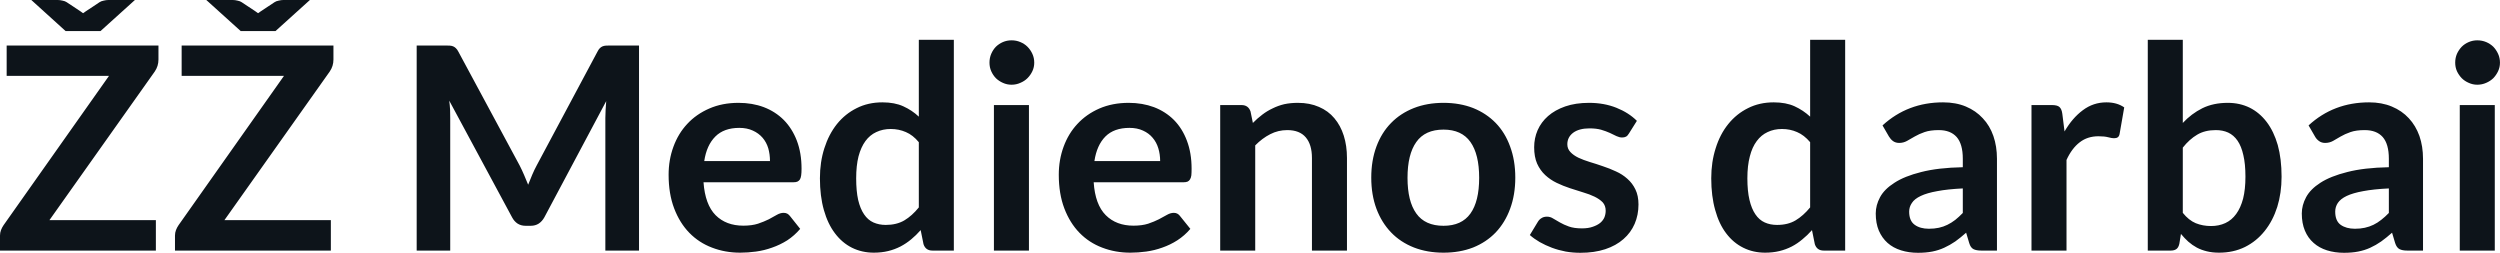 <svg fill="#0d141a" viewBox="0 0 202.733 20.505" height="100%" width="100%" xmlns="http://www.w3.org/2000/svg"><path preserveAspectRatio="none" d="M0.54 3.69L12.85 3.69L12.85 4.83Q12.85 5.36 12.55 5.80L12.55 5.80L4.01 17.85L12.64 17.85L12.64 20.32L0 20.32L0 19.10Q0 18.87 0.08 18.66Q0.16 18.45 0.29 18.26L0.29 18.26L8.84 6.15L0.54 6.15L0.54 3.69ZM5.32 2.52L2.54 0L4.69 0Q4.86 0 5.07 0.05Q5.28 0.09 5.41 0.18L5.41 0.18L6.57 0.95Q6.61 0.98 6.65 1.01Q6.69 1.04 6.74 1.07L6.74 1.07Q6.79 1.04 6.83 1.01Q6.87 0.98 6.91 0.95L6.91 0.95L8.07 0.18Q8.20 0.09 8.41 0.05Q8.61 0 8.79 0L8.79 0L10.94 0L8.15 2.52L5.32 2.52ZM14.73 3.69L27.04 3.69L27.04 4.83Q27.04 5.36 26.74 5.80L26.74 5.80L18.20 17.85L26.83 17.85L26.83 20.32L14.19 20.32L14.19 19.10Q14.19 18.87 14.27 18.66Q14.35 18.45 14.48 18.26L14.48 18.26L23.03 6.15L14.73 6.15L14.73 3.69ZM19.52 2.52L16.73 0L18.88 0Q19.06 0 19.26 0.05Q19.47 0.09 19.60 0.18L19.60 0.18L20.76 0.95Q20.80 0.98 20.84 1.01Q20.88 1.04 20.93 1.07L20.93 1.07Q20.98 1.04 21.02 1.01Q21.06 0.98 21.10 0.95L21.10 0.95L22.26 0.18Q22.39 0.09 22.60 0.05Q22.80 0 22.98 0L22.98 0L25.13 0L22.34 2.52L19.52 2.52ZM42.14 13.42L42.14 13.42Q42.33 13.79 42.50 14.19Q42.66 14.58 42.83 14.98L42.83 14.98Q42.99 14.57 43.16 14.17Q43.33 13.77 43.53 13.40L43.53 13.40L48.45 4.19Q48.54 4.01 48.64 3.91Q48.74 3.81 48.86 3.76Q48.98 3.71 49.13 3.70Q49.28 3.69 49.48 3.69L49.48 3.69L51.82 3.69L51.82 20.32L49.09 20.32L49.09 9.58Q49.09 9.28 49.11 8.92Q49.13 8.57 49.16 8.20L49.16 8.20L44.14 17.63Q43.96 17.95 43.69 18.13Q43.41 18.31 43.04 18.31L43.04 18.31L42.62 18.31Q42.25 18.31 41.97 18.13Q41.70 17.95 41.53 17.63L41.53 17.63L36.43 8.16Q36.48 8.54 36.50 8.91Q36.51 9.27 36.51 9.58L36.51 9.58L36.51 20.32L33.79 20.32L33.79 3.69L36.12 3.69Q36.33 3.69 36.48 3.70Q36.63 3.71 36.75 3.76Q36.87 3.81 36.97 3.91Q37.08 4.01 37.17 4.19L37.17 4.19L42.14 13.42ZM59.89 8.34L59.89 8.34Q61.01 8.34 61.94 8.69Q62.88 9.05 63.56 9.73Q64.24 10.42 64.62 11.41Q65.00 12.41 65.00 13.68L65.00 13.68Q65.00 14.01 64.97 14.22Q64.94 14.43 64.87 14.55Q64.79 14.67 64.66 14.73Q64.54 14.78 64.34 14.78L64.34 14.78L57.05 14.78Q57.18 16.59 58.03 17.45Q58.88 18.30 60.28 18.30L60.28 18.30Q60.97 18.30 61.47 18.14Q61.97 17.97 62.35 17.78Q62.72 17.58 63.00 17.42Q63.28 17.26 63.55 17.26L63.55 17.26Q63.72 17.26 63.85 17.33Q63.97 17.40 64.07 17.53L64.07 17.53L64.89 18.56Q64.42 19.11 63.84 19.49Q63.25 19.86 62.61 20.08Q61.97 20.31 61.31 20.40Q60.65 20.49 60.03 20.49L60.03 20.49Q58.80 20.49 57.74 20.08Q56.68 19.68 55.90 18.88Q55.12 18.08 54.67 16.90Q54.22 15.72 54.22 14.17L54.22 14.17Q54.22 12.96 54.61 11.90Q55.00 10.83 55.73 10.05Q56.46 9.26 57.52 8.80Q58.57 8.34 59.89 8.34ZM59.95 10.37L59.95 10.37Q58.71 10.37 58.01 11.07Q57.30 11.78 57.11 13.06L57.11 13.06L62.44 13.06Q62.44 12.51 62.30 12.02Q62.15 11.53 61.84 11.17Q61.52 10.80 61.05 10.59Q60.58 10.37 59.95 10.37ZM77.35 20.32L75.61 20.32Q75.06 20.32 74.89 19.80L74.89 19.80L74.66 18.66Q74.29 19.08 73.89 19.41Q73.48 19.75 73.02 19.99Q72.55 20.23 72.02 20.36Q71.48 20.49 70.86 20.49L70.86 20.49Q69.90 20.49 69.09 20.09Q68.29 19.69 67.71 18.92Q67.13 18.16 66.81 17.03Q66.49 15.90 66.49 14.46L66.49 14.46Q66.49 13.14 66.85 12.02Q67.21 10.89 67.87 10.06Q68.54 9.23 69.47 8.77Q70.40 8.30 71.56 8.30L71.56 8.30Q72.55 8.30 73.25 8.62Q73.96 8.94 74.51 9.46L74.51 9.46L74.51 3.23L77.35 3.23L77.35 20.32ZM71.83 18.24L71.83 18.24Q72.71 18.24 73.34 17.87Q73.96 17.50 74.51 16.82L74.51 16.82L74.51 11.53Q74.03 10.95 73.46 10.71Q72.89 10.46 72.23 10.46L72.23 10.46Q71.59 10.46 71.06 10.71Q70.54 10.95 70.18 11.44Q69.82 11.93 69.62 12.68Q69.43 13.43 69.43 14.46L69.43 14.46Q69.43 15.49 69.59 16.21Q69.76 16.93 70.07 17.38Q70.38 17.84 70.83 18.04Q71.28 18.24 71.83 18.24ZM80.60 8.52L83.44 8.52L83.44 20.32L80.60 20.32L80.60 8.52ZM83.87 5.08L83.87 5.08Q83.87 5.45 83.72 5.77Q83.57 6.09 83.32 6.34Q83.08 6.58 82.74 6.72Q82.41 6.87 82.03 6.87L82.03 6.87Q81.66 6.87 81.33 6.72Q81.01 6.58 80.76 6.34Q80.52 6.09 80.38 5.77Q80.24 5.45 80.24 5.08L80.24 5.08Q80.24 4.70 80.38 4.37Q80.52 4.04 80.76 3.79Q81.01 3.55 81.33 3.41Q81.66 3.27 82.03 3.27L82.03 3.27Q82.41 3.27 82.74 3.41Q83.08 3.55 83.32 3.79Q83.57 4.04 83.72 4.37Q83.87 4.70 83.87 5.08ZM91.53 8.34L91.53 8.34Q92.64 8.34 93.58 8.69Q94.52 9.05 95.20 9.73Q95.88 10.42 96.25 11.41Q96.63 12.41 96.63 13.68L96.63 13.68Q96.63 14.01 96.61 14.22Q96.58 14.43 96.50 14.55Q96.43 14.67 96.30 14.73Q96.17 14.78 95.98 14.78L95.98 14.78L88.69 14.78Q88.81 16.59 89.67 17.45Q90.52 18.30 91.92 18.30L91.92 18.30Q92.61 18.30 93.11 18.14Q93.61 17.97 93.98 17.78Q94.36 17.58 94.64 17.42Q94.92 17.26 95.19 17.26L95.19 17.26Q95.36 17.26 95.48 17.33Q95.61 17.40 95.70 17.53L95.70 17.53L96.53 18.56Q96.06 19.11 95.47 19.49Q94.89 19.86 94.25 20.08Q93.61 20.31 92.95 20.40Q92.29 20.49 91.67 20.49L91.67 20.49Q90.44 20.49 89.38 20.08Q88.32 19.68 87.54 18.88Q86.76 18.08 86.31 16.90Q85.86 15.72 85.86 14.17L85.86 14.17Q85.86 12.96 86.25 11.90Q86.64 10.83 87.37 10.05Q88.10 9.26 89.15 8.80Q90.21 8.34 91.53 8.34ZM91.59 10.37L91.59 10.37Q90.34 10.37 89.64 11.07Q88.94 11.78 88.75 13.06L88.75 13.06L94.08 13.06Q94.08 12.51 93.93 12.02Q93.78 11.53 93.47 11.17Q93.16 10.80 92.69 10.59Q92.22 10.37 91.59 10.37ZM101.79 20.32L98.95 20.32L98.95 8.52L100.68 8.52Q101.23 8.52 101.41 9.04L101.41 9.04L101.60 9.97Q101.96 9.60 102.36 9.30Q102.75 9.00 103.20 8.79Q103.64 8.57 104.14 8.45Q104.65 8.34 105.25 8.34L105.25 8.34Q106.21 8.34 106.96 8.67Q107.71 8.99 108.21 9.59Q108.71 10.18 108.97 11.00Q109.23 11.82 109.23 12.81L109.23 12.81L109.23 20.32L106.39 20.32L106.39 12.81Q106.39 11.73 105.89 11.14Q105.39 10.55 104.39 10.55L104.39 10.55Q103.65 10.55 103.01 10.88Q102.36 11.21 101.79 11.79L101.79 11.79L101.79 20.32ZM117.06 8.34L117.06 8.34Q118.38 8.34 119.46 8.76Q120.53 9.19 121.29 9.97Q122.05 10.75 122.46 11.88Q122.88 13.01 122.88 14.40L122.88 14.40Q122.88 15.80 122.46 16.93Q122.05 18.05 121.29 18.85Q120.53 19.64 119.46 20.07Q118.38 20.49 117.06 20.49L117.06 20.49Q115.74 20.49 114.66 20.07Q113.57 19.64 112.81 18.85Q112.04 18.05 111.62 16.93Q111.20 15.80 111.20 14.40L111.20 14.40Q111.20 13.01 111.62 11.88Q112.04 10.75 112.81 9.97Q113.57 9.19 114.66 8.76Q115.74 8.34 117.06 8.34ZM117.06 18.31L117.06 18.31Q118.53 18.31 119.24 17.32Q119.95 16.33 119.95 14.42L119.95 14.42Q119.95 12.51 119.24 11.51Q118.53 10.51 117.06 10.51L117.06 10.51Q115.56 10.51 114.85 11.52Q114.14 12.52 114.14 14.42L114.14 14.42Q114.14 16.32 114.85 17.31Q115.56 18.31 117.06 18.31ZM132.74 9.80L132.10 10.82Q131.99 11.01 131.86 11.08Q131.73 11.15 131.54 11.15L131.54 11.15Q131.33 11.15 131.09 11.04Q130.86 10.92 130.55 10.78Q130.24 10.64 129.84 10.52Q129.44 10.41 128.90 10.41L128.90 10.41Q128.06 10.41 127.58 10.76Q127.10 11.12 127.10 11.70L127.10 11.70Q127.10 12.07 127.35 12.33Q127.59 12.59 128.00 12.79Q128.41 12.98 128.93 13.14Q129.44 13.29 129.98 13.48Q130.53 13.66 131.04 13.90Q131.56 14.13 131.97 14.50Q132.38 14.86 132.62 15.36Q132.87 15.87 132.87 16.58L132.87 16.58Q132.87 17.43 132.56 18.15Q132.25 18.87 131.65 19.39Q131.05 19.92 130.17 20.21Q129.29 20.50 128.16 20.50L128.16 20.50Q127.55 20.50 126.97 20.40Q126.39 20.29 125.85 20.09Q125.32 19.89 124.86 19.63Q124.41 19.37 124.06 19.06L124.06 19.06L124.72 17.97Q124.84 17.78 125.02 17.68Q125.19 17.57 125.45 17.57L125.45 17.57Q125.72 17.57 125.95 17.72Q126.19 17.87 126.50 18.04Q126.81 18.22 127.23 18.37Q127.65 18.52 128.29 18.52L128.29 18.52Q128.80 18.52 129.16 18.39Q129.52 18.27 129.76 18.08Q130.00 17.88 130.11 17.62Q130.21 17.36 130.21 17.09L130.21 17.09Q130.21 16.68 129.97 16.41Q129.72 16.15 129.31 15.95Q128.90 15.75 128.38 15.60Q127.86 15.44 127.31 15.26Q126.76 15.08 126.24 14.83Q125.72 14.58 125.31 14.20Q124.90 13.82 124.65 13.27Q124.41 12.72 124.41 11.94L124.41 11.94Q124.41 11.21 124.69 10.56Q124.98 9.90 125.54 9.41Q126.10 8.92 126.93 8.63Q127.77 8.34 128.86 8.34L128.86 8.34Q130.08 8.34 131.08 8.74Q132.08 9.14 132.74 9.80L132.74 9.80ZM149.63 20.32L147.89 20.32Q147.34 20.32 147.17 19.80L147.17 19.80L146.94 18.66Q146.57 19.08 146.16 19.41Q145.76 19.75 145.30 19.99Q144.83 20.23 144.30 20.36Q143.76 20.49 143.14 20.49L143.14 20.49Q142.17 20.49 141.37 20.09Q140.56 19.69 139.98 18.92Q139.40 18.16 139.09 17.03Q138.77 15.90 138.77 14.46L138.77 14.46Q138.77 13.14 139.13 12.02Q139.48 10.89 140.15 10.06Q140.82 9.23 141.75 8.77Q142.68 8.30 143.84 8.30L143.84 8.30Q144.83 8.30 145.53 8.62Q146.23 8.94 146.79 9.46L146.79 9.46L146.79 3.23L149.63 3.23L149.63 20.32ZM144.11 18.24L144.11 18.24Q144.99 18.24 145.61 17.87Q146.23 17.50 146.79 16.82L146.79 16.82L146.79 11.53Q146.30 10.95 145.73 10.71Q145.16 10.46 144.51 10.46L144.51 10.46Q143.86 10.46 143.34 10.71Q142.82 10.95 142.46 11.44Q142.09 11.93 141.90 12.68Q141.70 13.43 141.70 14.46L141.70 14.46Q141.70 15.49 141.87 16.21Q142.04 16.93 142.35 17.38Q142.66 17.84 143.11 18.04Q143.55 18.24 144.11 18.24ZM161.94 12.87L161.94 20.32L160.67 20.32Q160.26 20.32 160.03 20.20Q159.80 20.08 159.69 19.71L159.69 19.71L159.44 18.87Q158.99 19.27 158.56 19.58Q158.12 19.88 157.66 20.09Q157.20 20.30 156.69 20.40Q156.17 20.50 155.54 20.50L155.54 20.50Q154.79 20.50 154.16 20.30Q153.52 20.10 153.07 19.70Q152.62 19.30 152.36 18.70Q152.11 18.10 152.11 17.31L152.11 17.31Q152.11 16.64 152.46 15.99Q152.81 15.34 153.63 14.82Q154.44 14.29 155.80 13.95Q157.16 13.60 159.17 13.56L159.17 13.56L159.17 12.87Q159.17 11.68 158.67 11.11Q158.17 10.55 157.22 10.55L157.22 10.55Q156.53 10.55 156.07 10.71Q155.61 10.87 155.27 11.07Q154.93 11.27 154.64 11.43Q154.35 11.59 154.01 11.59L154.01 11.59Q153.72 11.59 153.51 11.44Q153.31 11.29 153.18 11.07L153.18 11.07L152.66 10.17Q154.70 8.30 157.57 8.30L157.57 8.30Q158.61 8.30 159.42 8.64Q160.23 8.98 160.79 9.59Q161.36 10.19 161.65 11.03Q161.94 11.87 161.94 12.87L161.94 12.87ZM156.42 18.55L156.42 18.55Q156.86 18.55 157.23 18.47Q157.60 18.39 157.92 18.23Q158.25 18.07 158.56 17.83Q158.86 17.59 159.17 17.27L159.17 17.27L159.17 15.28Q157.93 15.34 157.10 15.50Q156.26 15.65 155.76 15.89Q155.25 16.13 155.04 16.46Q154.82 16.78 154.82 17.16L154.82 17.16Q154.82 17.91 155.27 18.23Q155.71 18.55 156.42 18.55ZM167.58 20.32L164.74 20.32L164.74 8.52L166.40 8.52Q166.84 8.52 167.01 8.68Q167.19 8.84 167.24 9.23L167.24 9.23L167.42 10.66Q168.05 9.57 168.90 8.94Q169.75 8.30 170.81 8.30L170.81 8.30Q171.68 8.30 172.26 8.71L172.26 8.71L171.89 10.83Q171.86 11.04 171.74 11.13Q171.63 11.21 171.43 11.21L171.43 11.21Q171.26 11.21 170.96 11.13Q170.66 11.05 170.17 11.05L170.17 11.05Q169.28 11.05 168.65 11.54Q168.01 12.03 167.58 12.97L167.58 12.97L167.58 20.32ZM176.04 20.32L174.17 20.32L174.17 3.23L177.01 3.23L177.01 9.97Q177.71 9.22 178.59 8.78Q179.48 8.34 180.66 8.34L180.66 8.34Q181.63 8.34 182.43 8.73Q183.23 9.13 183.81 9.89Q184.39 10.65 184.71 11.76Q185.02 12.88 185.02 14.33L185.02 14.33Q185.02 15.65 184.67 16.78Q184.31 17.91 183.65 18.73Q182.99 19.56 182.05 20.03Q181.11 20.49 179.95 20.49L179.95 20.49Q179.41 20.49 178.96 20.38Q178.51 20.27 178.15 20.08Q177.78 19.88 177.46 19.60Q177.15 19.32 176.86 18.97L176.86 18.97L176.73 19.77Q176.66 20.07 176.50 20.19Q176.33 20.32 176.04 20.32L176.04 20.32ZM179.69 10.55L179.69 10.55Q178.80 10.55 178.18 10.92Q177.55 11.29 177.01 11.97L177.01 11.97L177.01 17.26Q177.49 17.86 178.06 18.10Q178.63 18.33 179.30 18.33L179.30 18.33Q179.94 18.33 180.46 18.09Q180.98 17.85 181.34 17.35Q181.70 16.86 181.90 16.11Q182.09 15.35 182.09 14.33L182.09 14.33Q182.09 13.29 181.92 12.58Q181.76 11.86 181.45 11.41Q181.14 10.96 180.69 10.75Q180.25 10.55 179.69 10.55ZM196.49 12.87L196.49 20.32L195.21 20.32Q194.81 20.32 194.58 20.20Q194.35 20.08 194.23 19.71L194.23 19.71L193.98 18.87Q193.53 19.27 193.10 19.58Q192.67 19.88 192.21 20.09Q191.75 20.30 191.23 20.40Q190.72 20.50 190.08 20.50L190.08 20.50Q189.34 20.50 188.70 20.30Q188.07 20.10 187.62 19.70Q187.16 19.30 186.91 18.70Q186.66 18.10 186.66 17.31L186.66 17.31Q186.66 16.64 187.01 15.99Q187.36 15.34 188.17 14.82Q188.99 14.29 190.35 13.95Q191.70 13.60 193.72 13.56L193.72 13.56L193.72 12.87Q193.72 11.68 193.22 11.11Q192.72 10.55 191.76 10.55L191.76 10.55Q191.07 10.55 190.61 10.71Q190.15 10.87 189.81 11.07Q189.47 11.27 189.19 11.43Q188.90 11.59 188.55 11.59L188.55 11.59Q188.27 11.59 188.06 11.44Q187.85 11.29 187.73 11.07L187.73 11.07L187.21 10.17Q189.24 8.30 192.12 8.30L192.12 8.30Q193.15 8.30 193.96 8.64Q194.78 8.98 195.34 9.59Q195.90 10.19 196.20 11.03Q196.49 11.87 196.49 12.87L196.49 12.87ZM190.97 18.55L190.97 18.55Q191.41 18.55 191.77 18.47Q192.14 18.39 192.47 18.23Q192.80 18.07 193.10 17.83Q193.41 17.59 193.72 17.27L193.72 17.27L193.72 15.28Q192.48 15.34 191.64 15.50Q190.81 15.65 190.30 15.89Q189.80 16.13 189.58 16.46Q189.37 16.78 189.37 17.16L189.37 17.16Q189.37 17.91 189.81 18.23Q190.26 18.55 190.97 18.55ZM199.47 8.52L202.31 8.52L202.31 20.32L199.47 20.32L199.47 8.52ZM202.73 5.08L202.73 5.08Q202.73 5.45 202.58 5.77Q202.43 6.09 202.19 6.34Q201.94 6.58 201.61 6.72Q201.27 6.87 200.89 6.87L200.89 6.87Q200.53 6.87 200.20 6.72Q199.87 6.58 199.63 6.34Q199.39 6.09 199.24 5.77Q199.10 5.45 199.10 5.08L199.10 5.08Q199.10 4.70 199.24 4.37Q199.39 4.04 199.63 3.79Q199.87 3.55 200.20 3.41Q200.53 3.27 200.89 3.27L200.89 3.27Q201.27 3.27 201.61 3.41Q201.94 3.55 202.19 3.79Q202.43 4.04 202.58 4.37Q202.73 4.70 202.73 5.08Z"></path></svg>